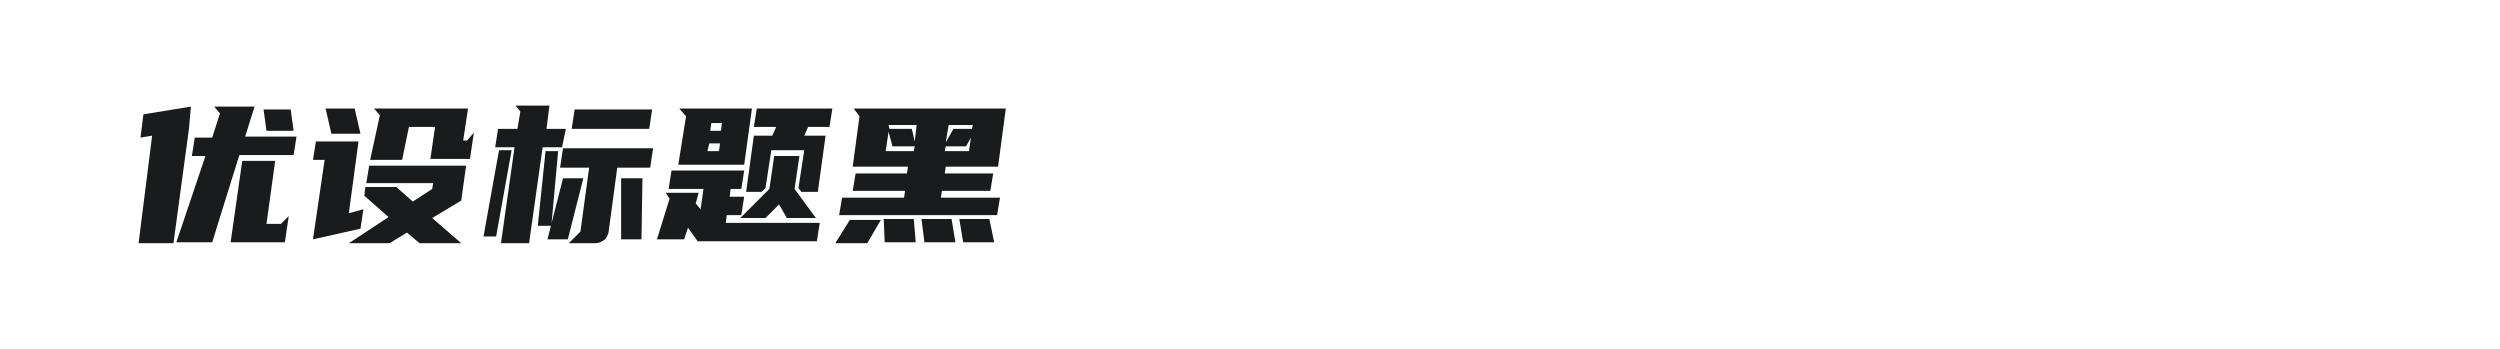 <?xml version="1.0" encoding="utf-8"?>
<!-- Generator: Adobe Illustrator 23.0.4, SVG Export Plug-In . SVG Version: 6.00 Build 0)  -->
<svg version="1.1" id="图层_1" xmlns="http://www.w3.org/2000/svg" xmlns:xlink="http://www.w3.org/1999/xlink" x="0px" y="0px"
	 width="258px" height="36px" viewBox="0 0 258 36" style="enable-background:new 0 0 258 36;" xml:space="preserve">
<style type="text/css">
	.st0{fill:#1A1B1C;}
</style>
<g>
	<path class="st0" d="M19.5,13.3l-1.6,11.8h-3.6L15.7,14l-1.2,0.2l0.3-2.4l4.9-0.8L19.5,13.3z M26.3,10.9l-1,3.2h5.3l-0.3,1.9h-5.6
		L21.9,25h-3.7l3-8.9h-1.4l0.3-1.9h1.8l0.8-2.5l-0.6-0.7H26.3z M29.4,25h-5.6l1.2-8.4h3.4l-0.9,6.5h1.5l0.8-0.8L29.4,25z M27.5,13.5
		l-0.3-2.2h2.8l0.3,2.2H27.5z"/>
	<path class="st0" d="M32.3,24.7l1.2-8.2h-1.2l0.3-1.9H37L36,22l1.5-0.4l-0.3,2L32.3,24.7z M36.6,11.2l0.6,2.6h-3l-0.6-2.6H36.6z
		 M40.1,22.4l-2.5-2.2l0.1-0.9h3.2l1.7,1.5l2-1.3l0.1-0.6h-6.9l0.3-1.8h10l-0.5,3.6l-3,1.8l3,2.6h-4.3L42,24l-1.8,1.1H36L40.1,22.4z
		 M44.4,16.5l0.5-3.4h-2.7l-0.7,3.4h-3.3l1-4.6l-0.6-0.7h9.7l-0.5,3.3h0.4l0.7-0.8l-0.4,2.7H44.4z"/>
	<path class="st0" d="M49.9,24.4l1.6-8.9h1.3l-1.6,8.9H49.9z M53.1,15.2h-2l0.3-1.9h2l0.3-1.8l-0.5-0.6h3.5l-0.3,2.4h2L58,15.2h-2
		l-1.4,9.9h-2.9L53.1,15.2z M55.5,23.3l0.8-7.7h1.3l-0.7,7.7H55.5z M60.2,18.4l-1.6,6.3h-2.1l1.6-6.3H60.2z M58.7,25.1l1.2-1.2
		l0.9-6.6h-3l0.3-2h9.3l-0.3,2h-3.4l-0.9,6.7c-0.1,0.3-0.2,0.6-0.5,0.8c-0.3,0.2-0.5,0.3-0.9,0.3H58.7z M67.3,11.3l-0.3,2H59l0.3-2
		H67.3z M66.3,18.4l-0.1,6.3h-2.1l0-6.3H66.3z"/>
	<path class="st0" d="M71.8,21L71.8,21l0.5,0.6l0.3-2.1h-3.6l0.3-1.9h7.5l-0.3,1.9h-1.1l-0.1,0.8h1.5l-0.3,1.9H75l-0.1,0.8h9.7
		l-0.3,1.9H72L71,23.5l-0.4,1.2h-2.8l1.3-4.2l-0.4-0.6h3.4L71.8,21z M70.8,12l-0.7-0.8h7.5l-0.8,5.8H70L70.8,12z M74.2,15.6l0.1-0.8
		h-1.1L73,15.6H74.2z M73.3,13.5h1.1l0.1-0.8h-1.1L73.3,13.5z M82.5,16.1l-0.5,3.4l2.2,3h-3l-0.8-1.4L79,22.5h-2.6l3-3l0.5-3.4H82.5
		z M85.9,11.2l-0.3,1.9h-2.2l-0.4,0.9h2.2l-0.8,5.8h-1.7l-0.3-0.4l0.6-3.9h-3.4l-0.6,3.9l-0.4,0.4H77l0.8-5.8h1.9l0.4-0.9h-2.3
		l0.3-1.9H85.9z"/>
	<path class="st0" d="M86.2,25.1l1.5-2.4h3.2l-1.4,2.4H86.2z M93.6,17.9l0.1-0.7H88l0.7-5.2l-0.6-0.8h15.7l-0.8,6h-5.4l-0.1,0.7h5
		l-0.3,1.8h-5l-0.1,0.7h6.1l-0.3,1.8H86.6l0.3-1.8h6.4l0.1-0.7H88l0.3-1.8H93.6z M91.3,25l-0.1-2.4h3.1l0.2,2.4H91.3z M94.3,15.6
		l0.1-0.5h-2.3l-0.4-1.5l-0.3,2H94.3z M91.8,13.3h2.3l0.3,1.3l0.2-1.7h-2.9L91.8,13.3z M95.4,25l-0.3-2.4h3.1l0.4,2.4H95.4z
		 M100,15.6l0.2-1.4l-0.5,0.9h-2.1l-0.1,0.5H100z M100.3,13.3l0.1-0.4h-2.5l-0.3,1.8l0.8-1.4H100.3z M99.4,25l-0.4-2.4h3.1l0.5,2.4
		H99.4z"/>
</g>
</svg>
